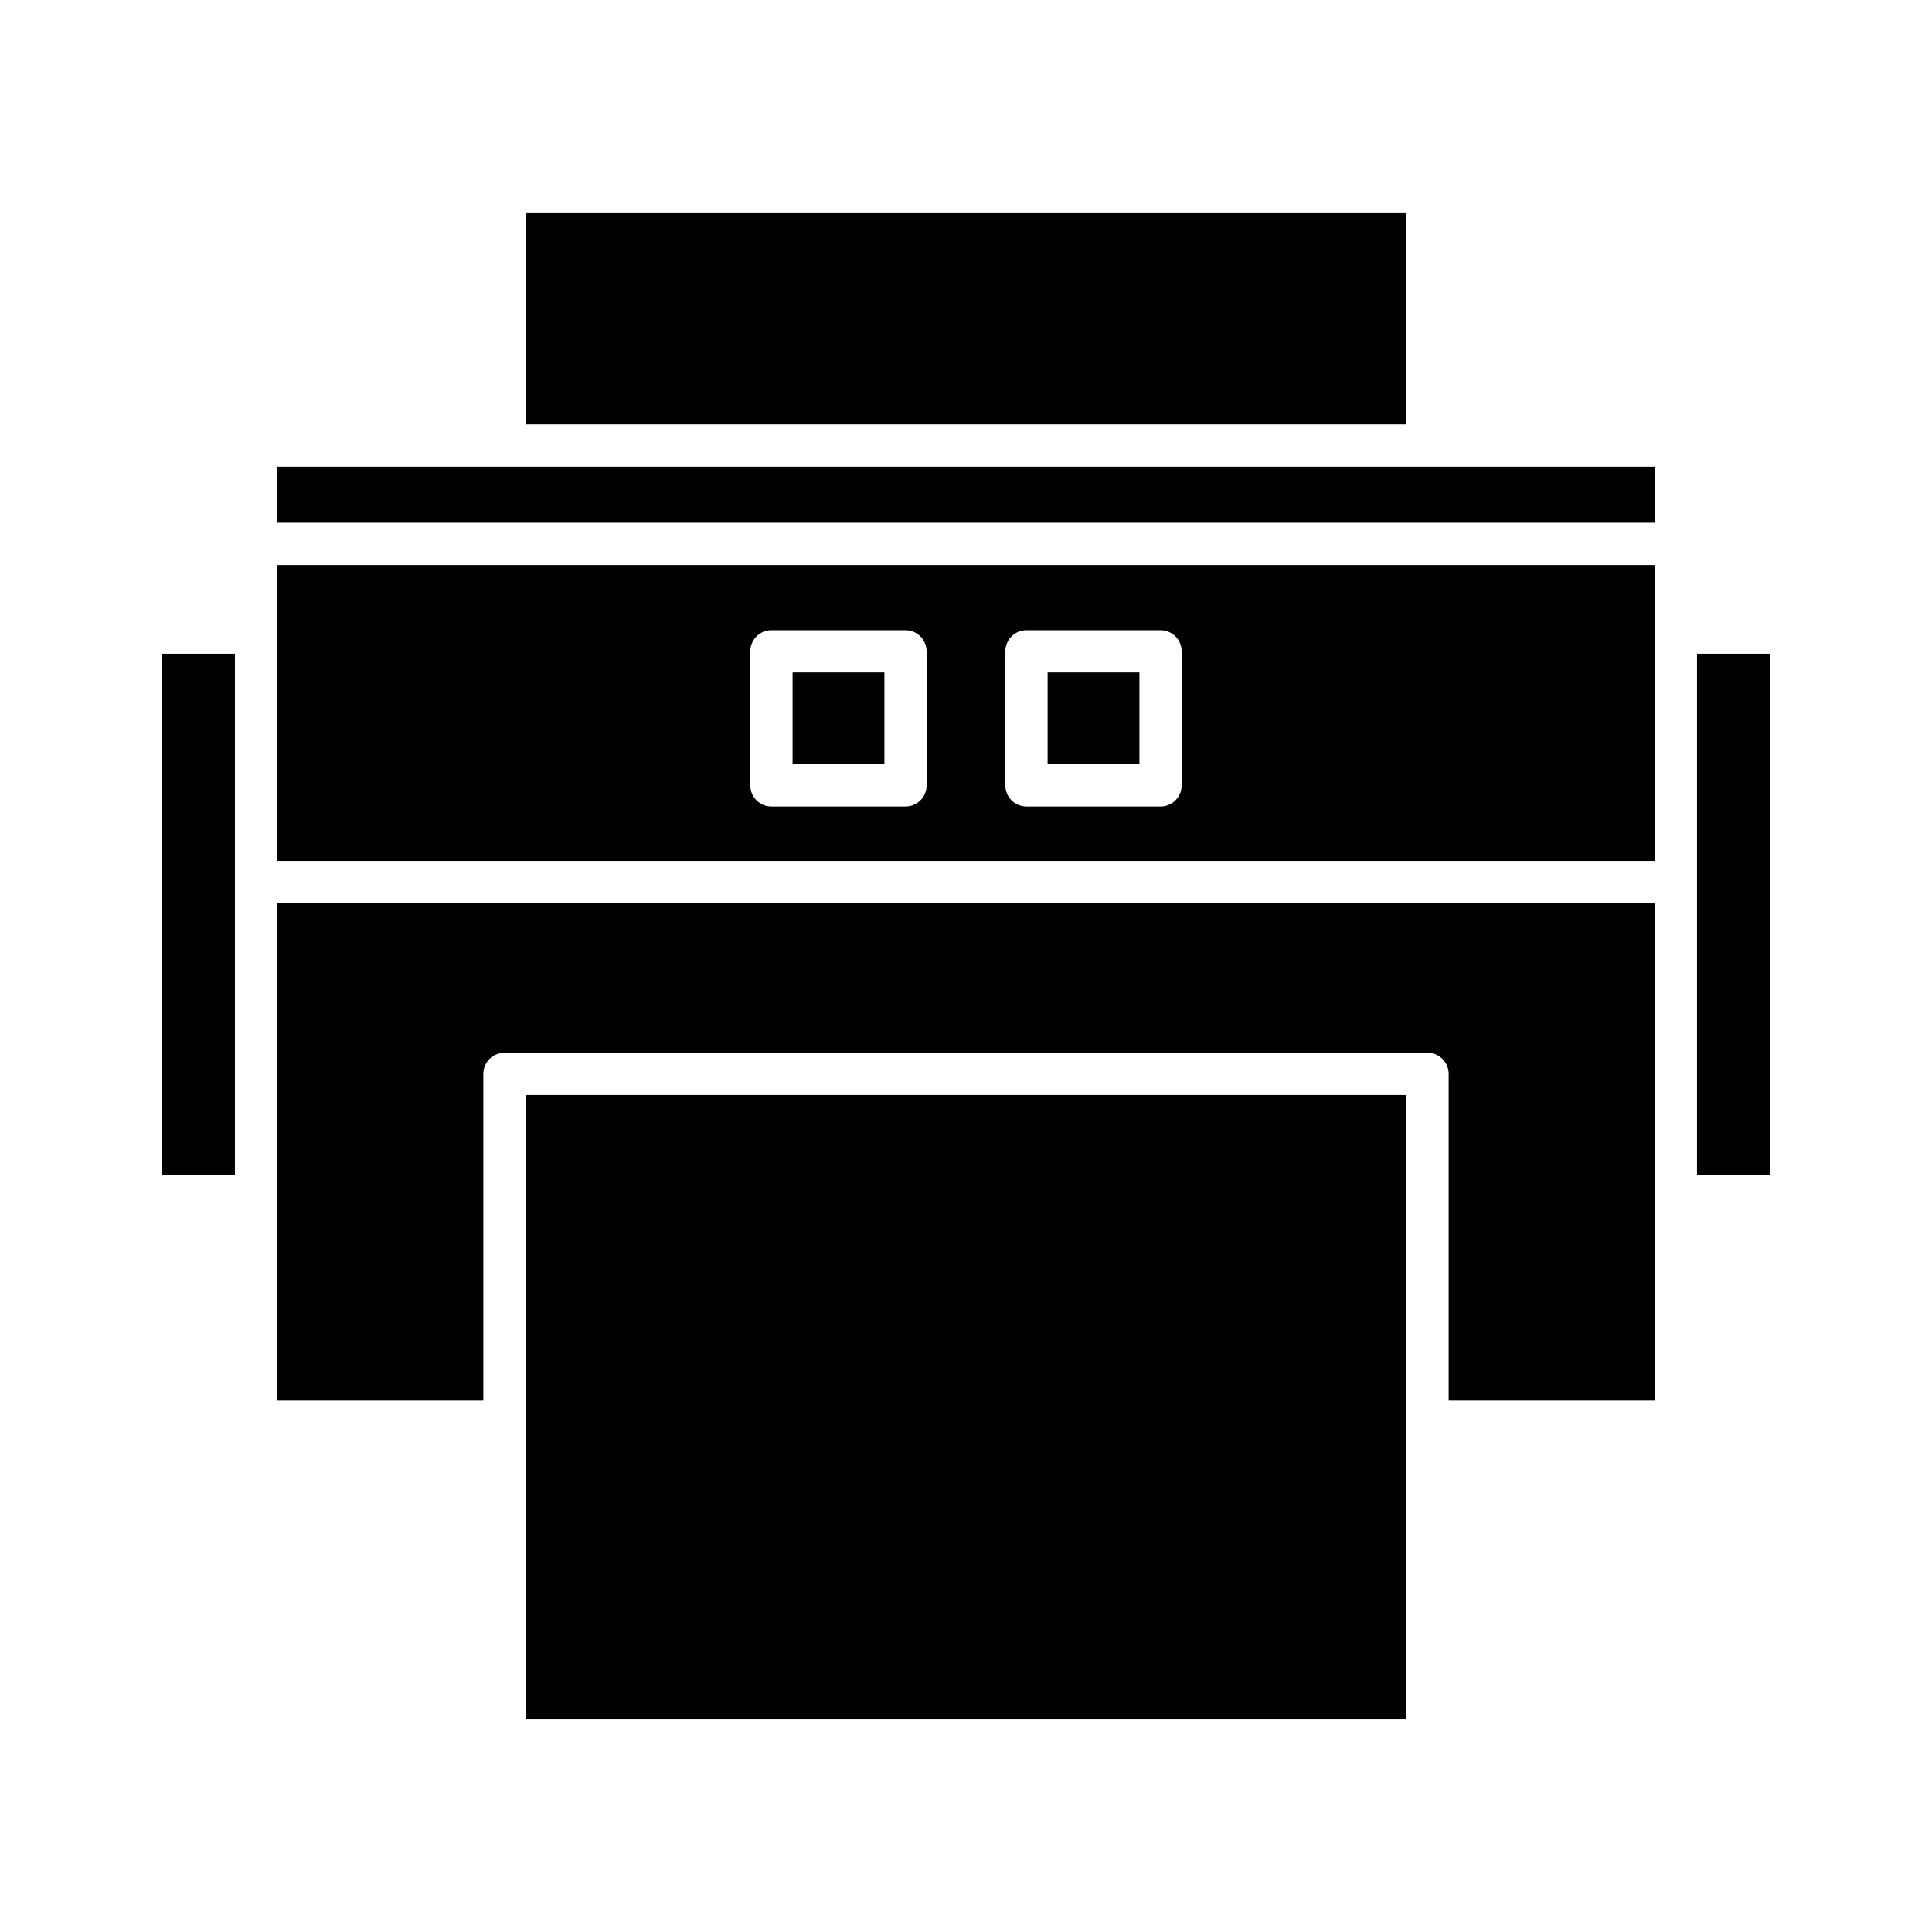<?xml version="1.0" encoding="UTF-8"?>
<!-- Uploaded to: ICON Repo, www.svgrepo.com, Generator: ICON Repo Mixer Tools -->
<svg fill="#000000" width="800px" height="800px" version="1.1" viewBox="144 144 512 512" xmlns="http://www.w3.org/2000/svg">
 <g>
  <path d="m186.95 317.25h19.312v138.17h-19.312z"/>
  <path d="m283.27 200.3h233.45v56.176h-233.45z"/>
  <path d="m283.27 520.73 0.004 0.027-0.004 0.027v78.906h233.45v-78.906l-0.004-0.027 0.004-0.027v-86.535h-233.45z"/>
  <path d="m217.46 515.16h54.617v-86.562c0-3.094 2.504-5.598 5.598-5.598h244.64c3.094 0 5.598 2.504 5.598 5.598v86.566h54.617v-131.82h-365.07z"/>
  <path d="m217.46 267.67h365.07v14.863h-365.07z"/>
  <path d="m593.73 317.25h19.312v138.17h-19.312z"/>
  <path d="m421.63 322.21h24.332v24.332h-24.332z"/>
  <path d="m354.04 322.21h24.332v24.332h-24.332z"/>
  <path d="m217.46 372.16h365.07v-78.426h-365.07zm192.97-55.547c0-3.094 2.504-5.598 5.598-5.598h35.527c3.094 0 5.598 2.504 5.598 5.598v35.527c0 3.094-2.504 5.598-5.598 5.598h-35.527c-3.094 0-5.598-2.504-5.598-5.598zm-67.594 0c0-3.094 2.504-5.598 5.598-5.598h35.527c3.094 0 5.598 2.504 5.598 5.598v35.527c0 3.094-2.504 5.598-5.598 5.598h-35.527c-3.094 0-5.598-2.504-5.598-5.598z"/>
 </g>
</svg>